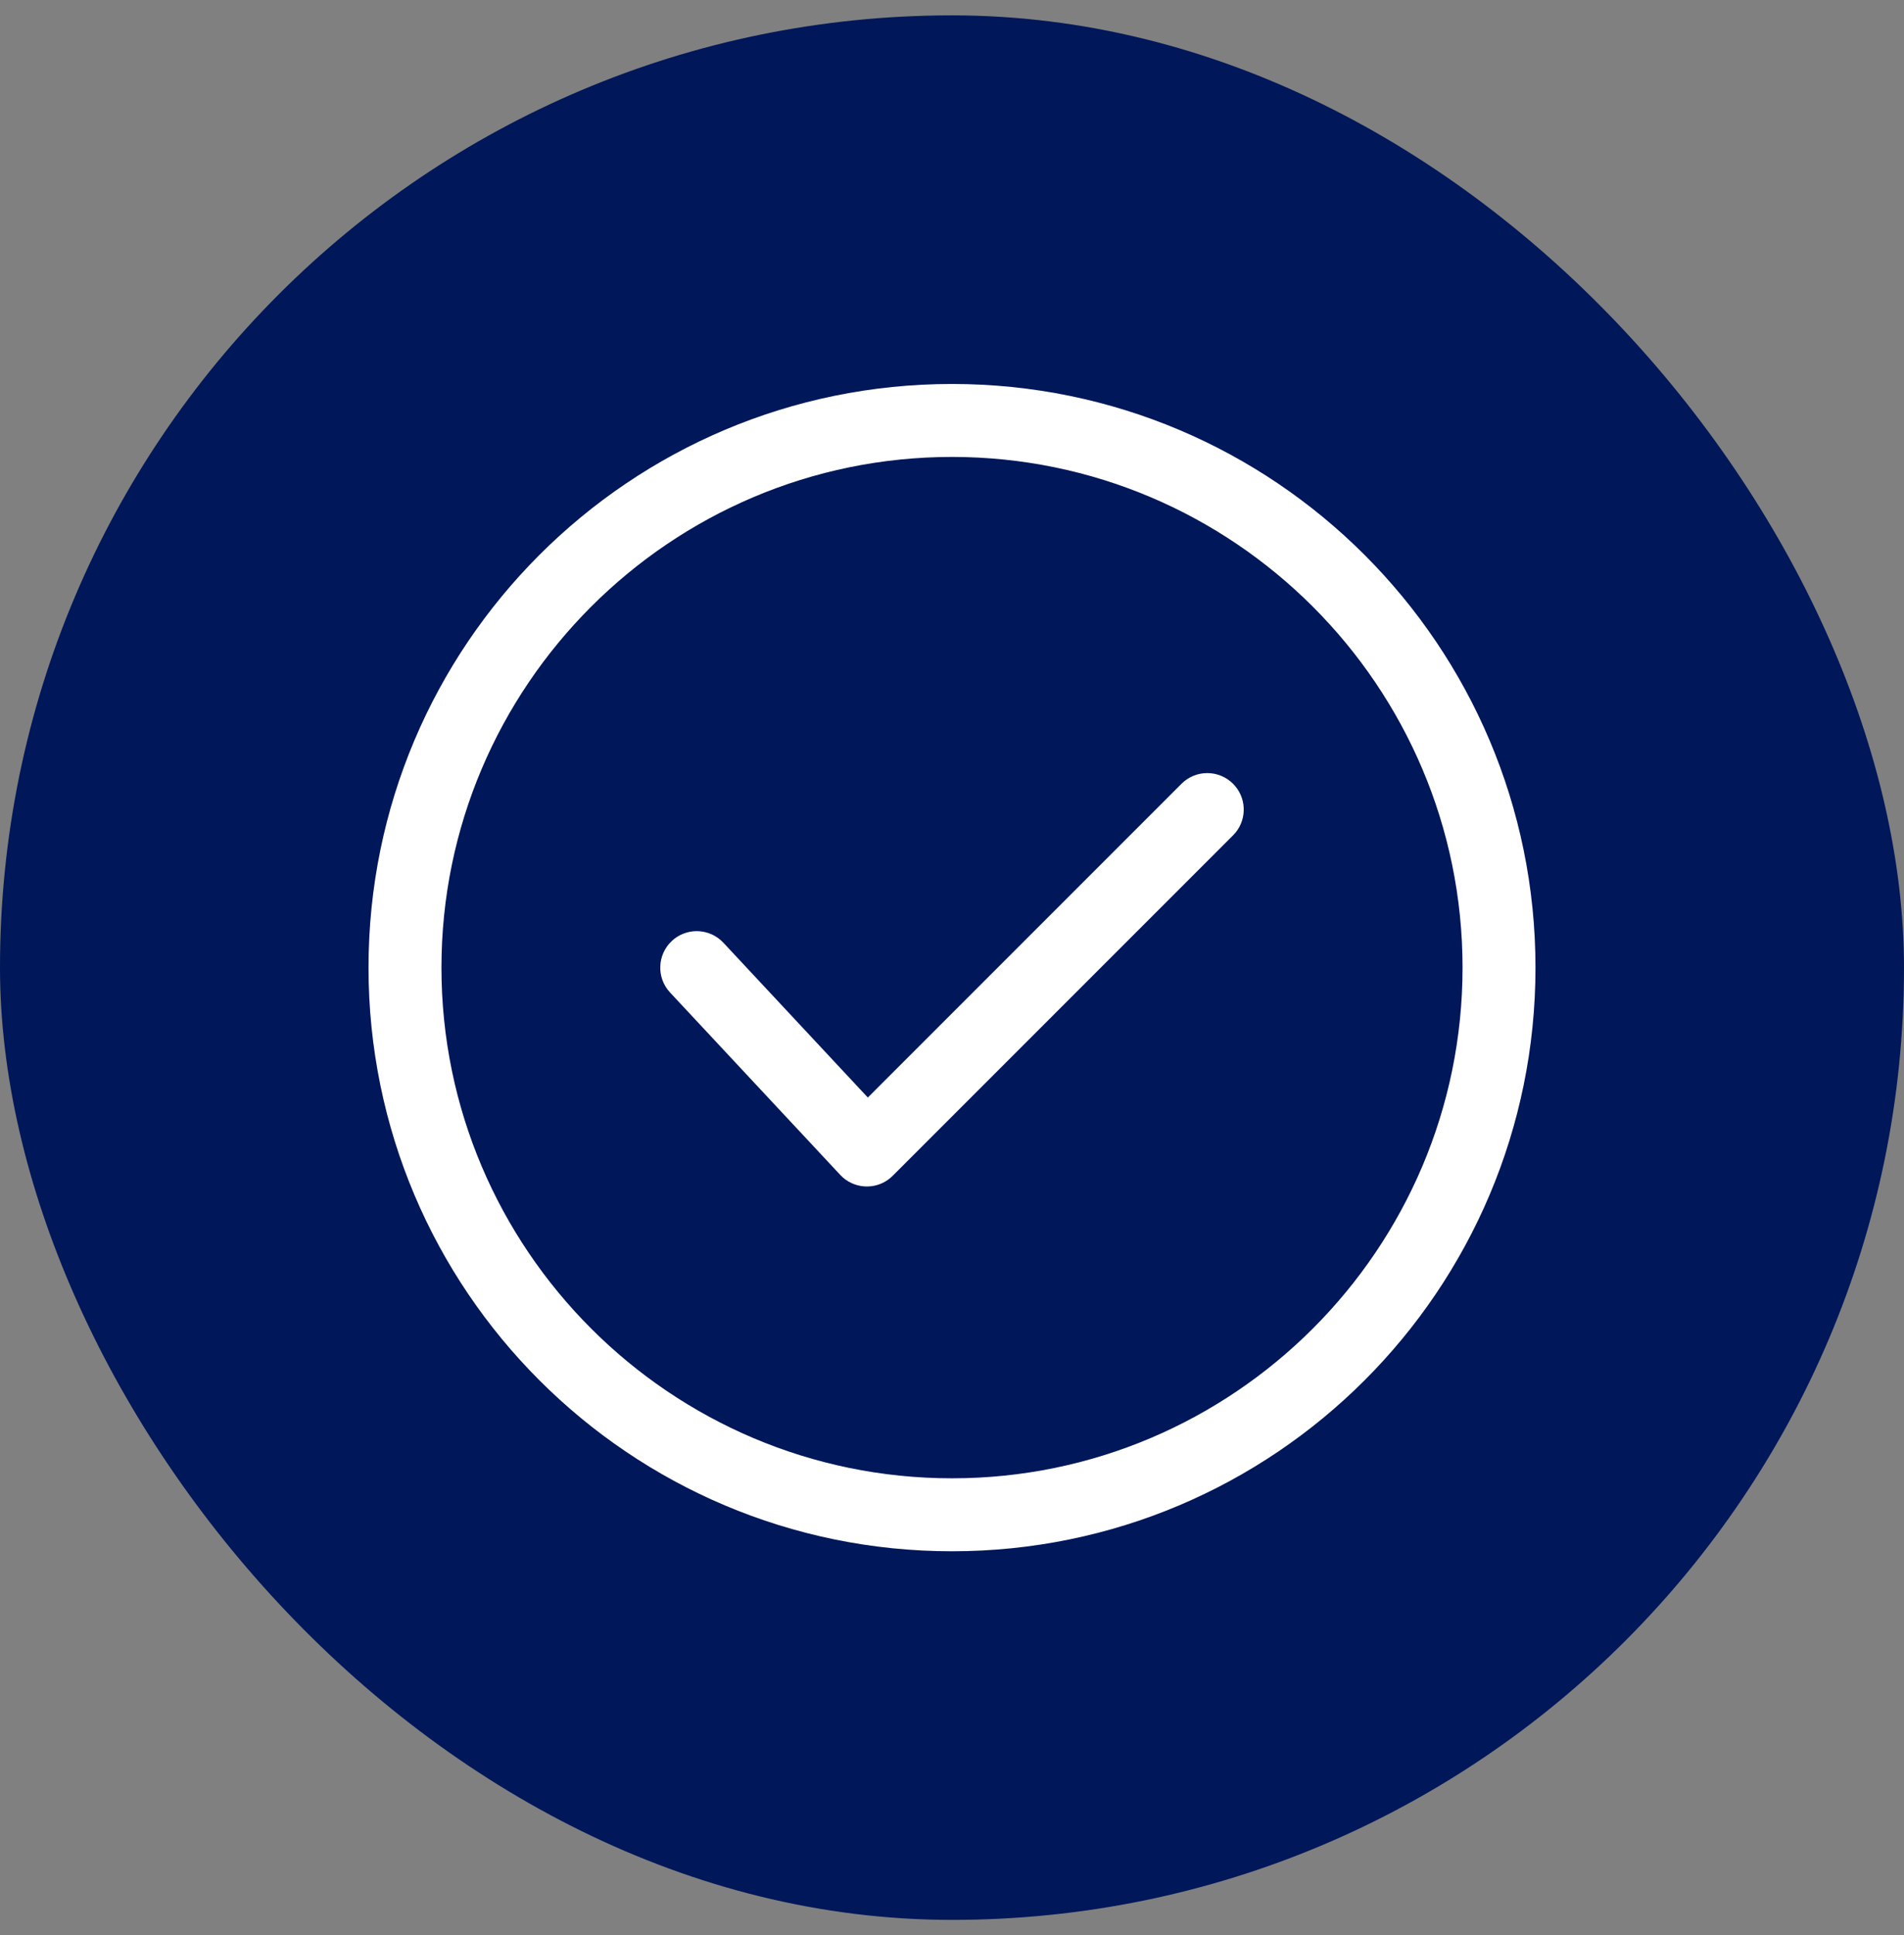 <svg width="62" height="63" viewBox="0 0 62 63" fill="none" xmlns="http://www.w3.org/2000/svg">
<rect x="0" y="0" width="62" height="63" fill="#808080" stroke="none"/>
<rect y="0.5" width="62" height="62" rx="31" fill="#00175A"/>
<path fill-rule="evenodd" clip-rule="evenodd" d="M31 12.5C41.493 12.5 50 21.007 50 31.5C50 41.993 41.493 50.5 31 50.5C20.507 50.5 12 41.993 12 31.5C12 21.007 20.507 12.5 31 12.5ZM31 14.875C21.833 14.875 14.375 22.333 14.375 31.5C14.375 40.667 21.833 48.125 31 48.125C40.167 48.125 47.625 40.667 47.625 31.5C47.625 22.333 40.167 14.875 31 14.875ZM40.234 27.104C40.614 26.637 40.587 25.949 40.152 25.515C39.688 25.051 38.937 25.051 38.473 25.515L28.259 35.729L23.556 30.69L23.468 30.605C23.015 30.209 22.327 30.212 21.877 30.632C21.398 31.079 21.372 31.831 21.819 32.31L27.361 38.248L27.445 38.33C27.91 38.739 28.622 38.724 29.069 38.277L40.152 27.194L40.234 27.104Z" fill="white"/>
</svg>
